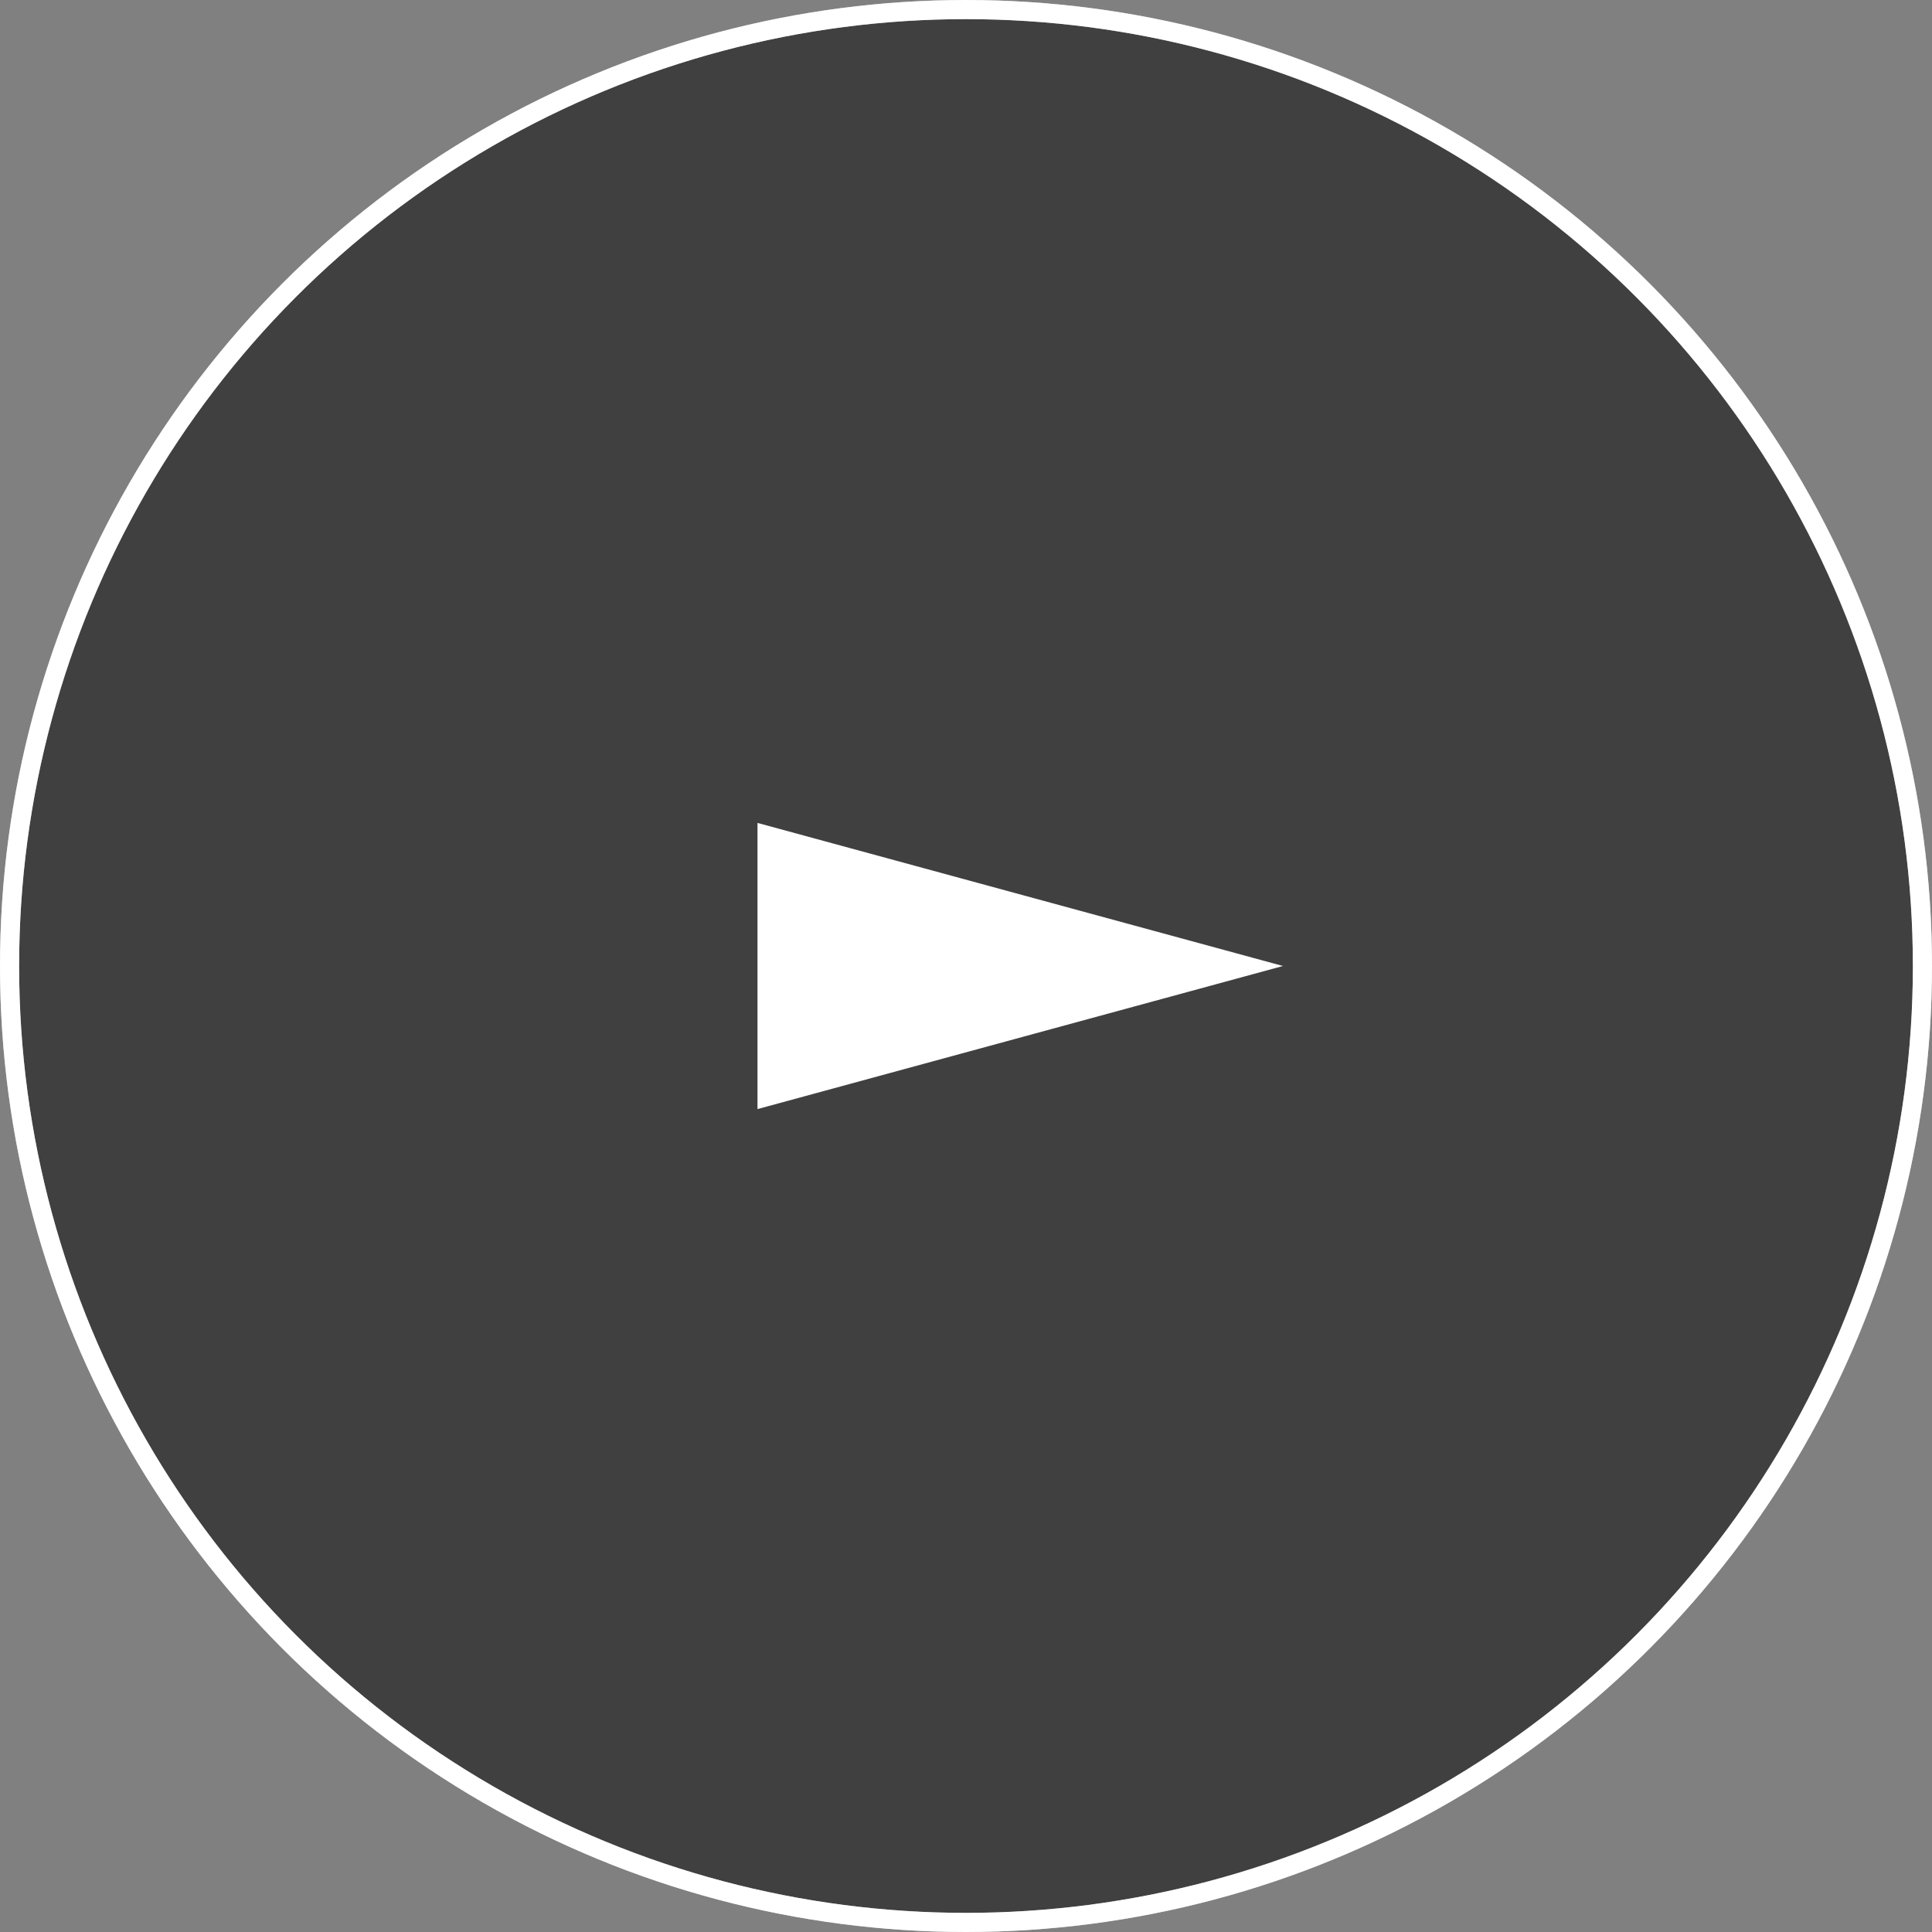 <?xml version="1.0" encoding="UTF-8"?>
<svg xmlns="http://www.w3.org/2000/svg" viewBox="0 0 101 101">
  <rect x="0" y="0" width="101" height="101" fill="#808080" stroke="none"/>
  <defs>
    <style>
      .cls-1 {
        fill: #fff;
      }

      .cls-2 {
        fill: none;
      }

      .cls-2, .cls-3 {
        stroke: #fff;
        stroke-miterlimit: 10;
      }

      .cls-4 {
        isolation: isolate;
      }

      .cls-3 {
        mix-blend-mode: multiply;
        opacity: .5;
      }
    </style>
  </defs>
  <g class="cls-4">
    <g id="_レイヤー_2" data-name="レイヤー_2">
      <g id="_レイヤー_2-2" data-name="レイヤー_2">
        <g>
          <circle class="cls-3" cx="50.5" cy="50.5" r="50"/>
          <g>
            <polygon class="cls-1" points="67.07 50.5 39.6 43.02 39.6 57.98 67.07 50.5"/>
            <circle class="cls-2" cx="50.5" cy="50.5" r="50"/>
          </g>
        </g>
      </g>
    </g>
  </g>
</svg>